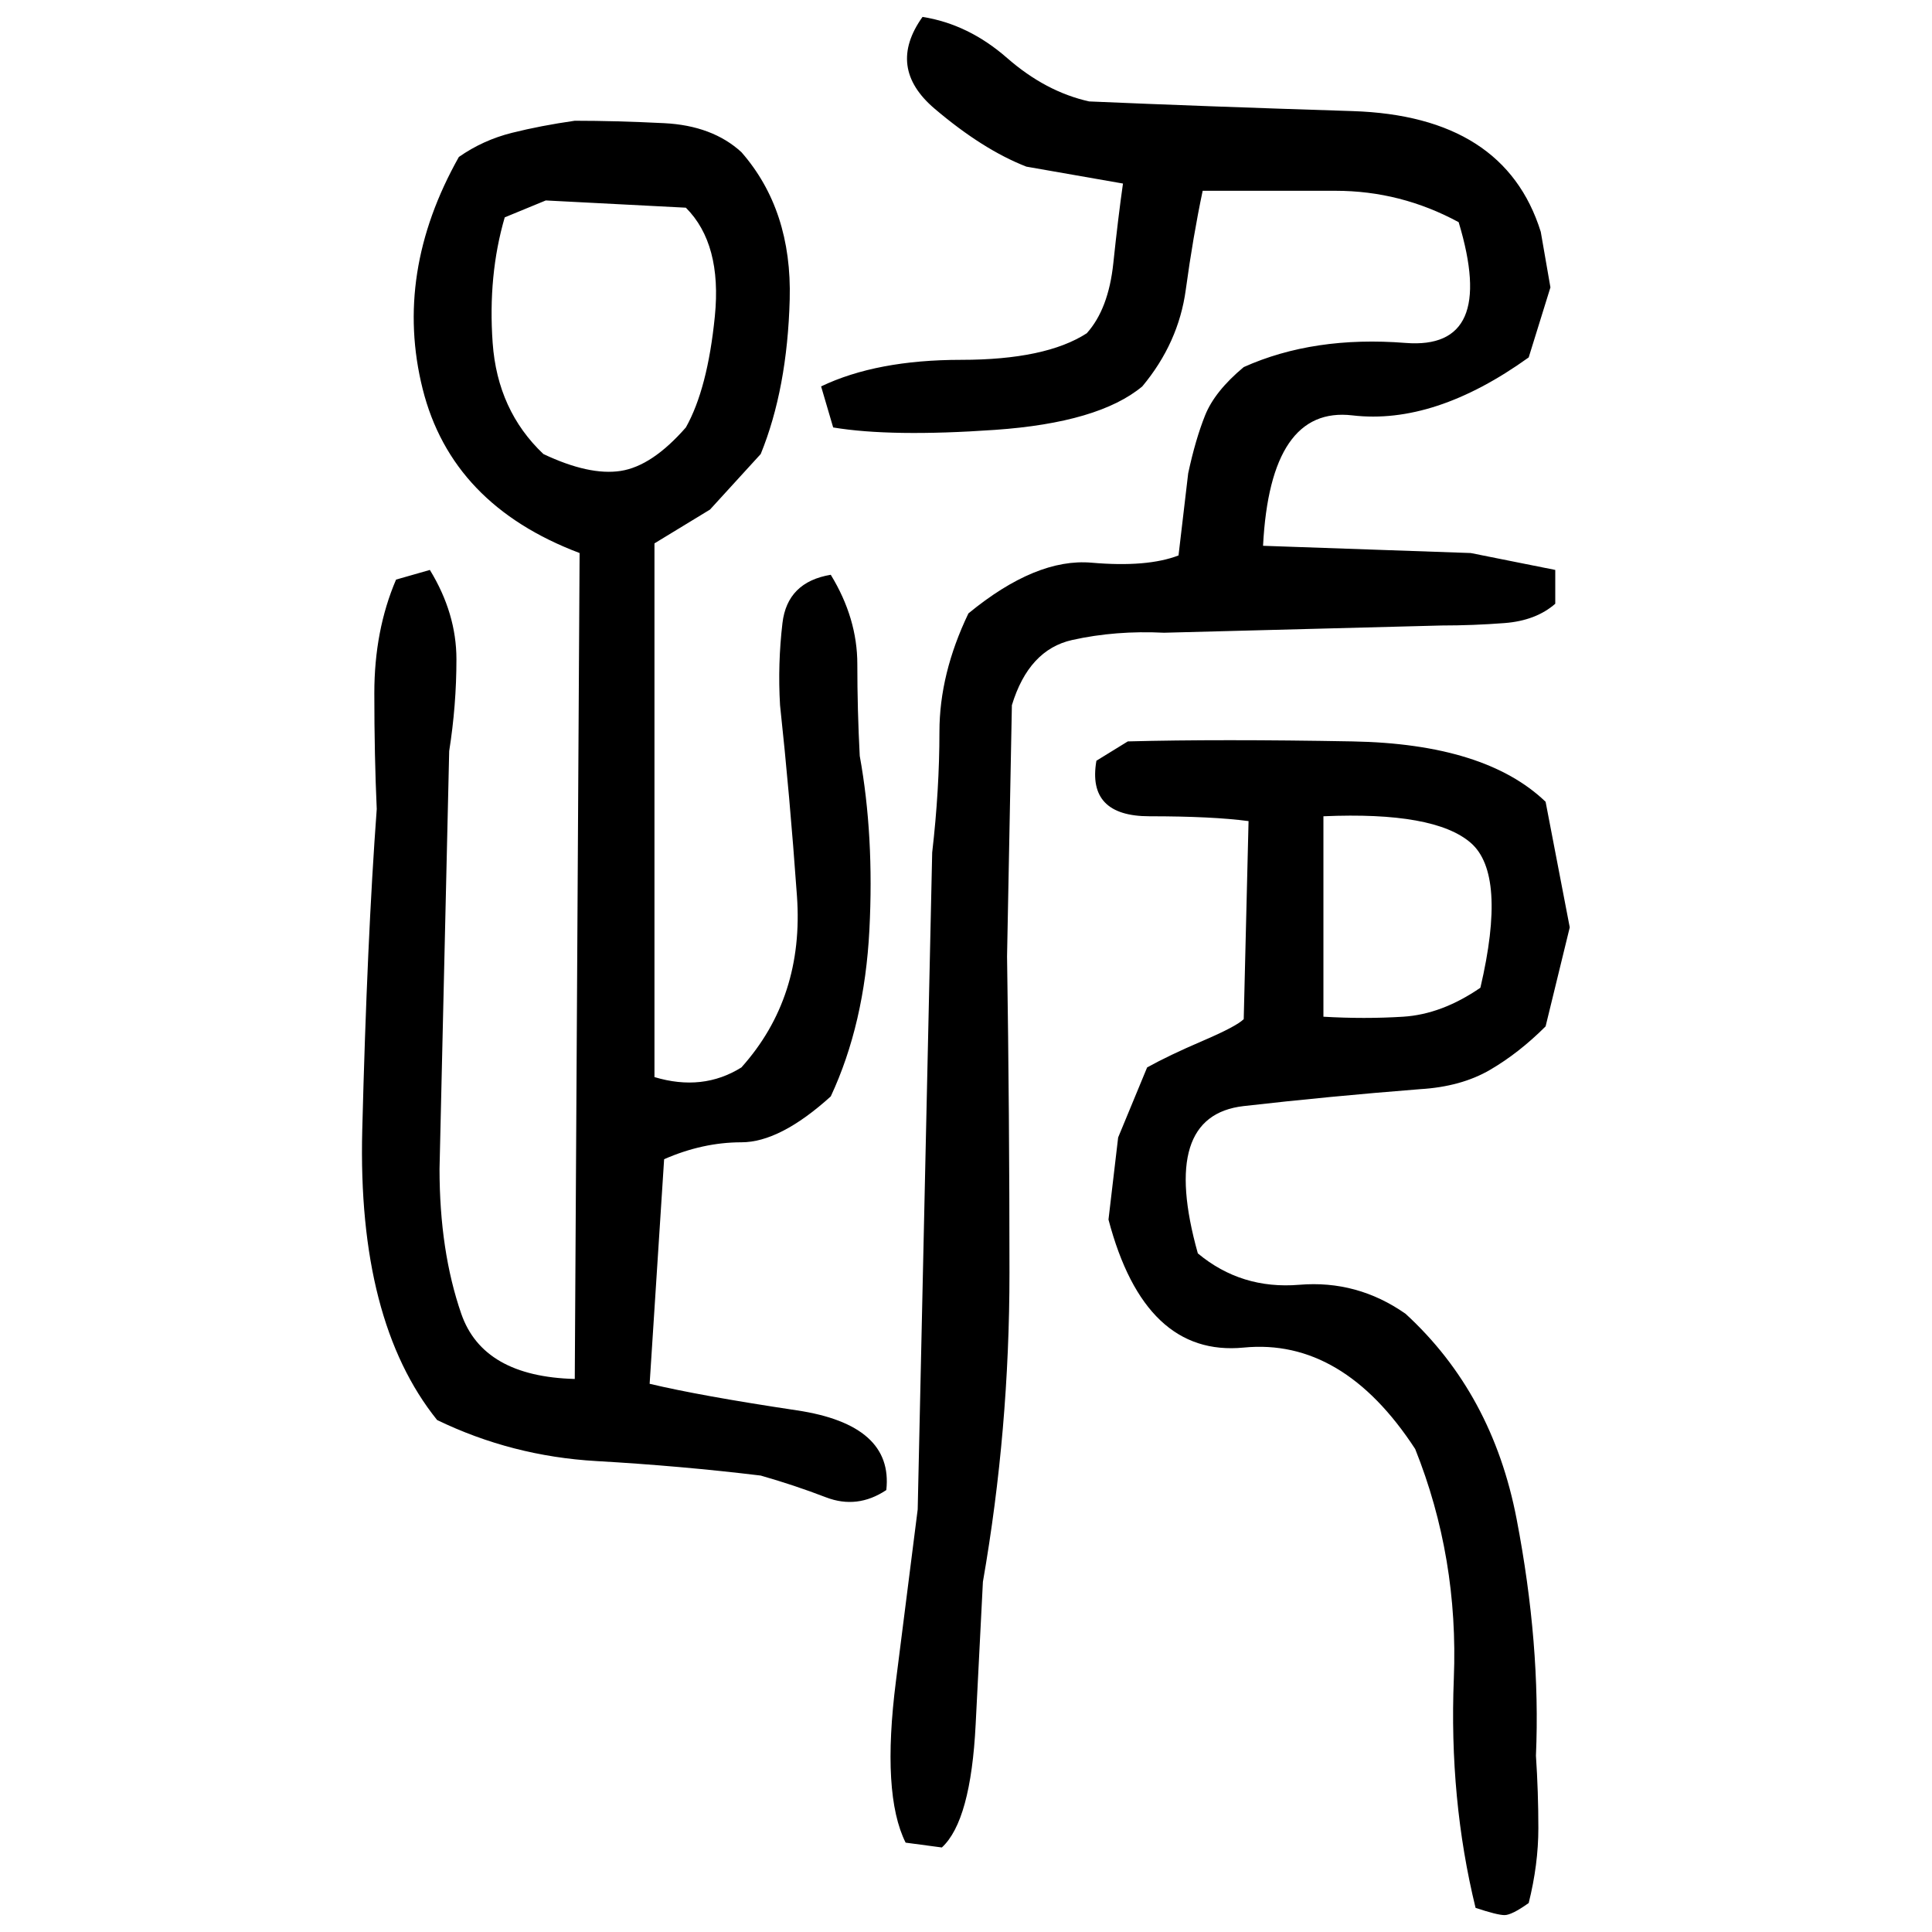 ﻿<?xml version="1.0" encoding="UTF-8" standalone="yes"?>
<svg xmlns="http://www.w3.org/2000/svg" height="100%" version="1.1" width="100%" viewBox="0 0 80 80">
  <g transform="scale(1)">
    <path fill="#000000" d="M38.2 0.7Q40.1 1.0 41.7 2.4T45.1 4.2Q49.7 4.4 56 4.6T63.8 9.6L64.2 11.9L63.3 14.8Q59.4 17.6 56.0 17.2T52.3 22.6L60.9 22.9L64.4 23.6V25.0Q63.6 25.7 62.3 25.8T59.7 25.9L48.2 26.2Q46.2 26.1 44.4 26.5T41.9 29.2L41.7 39.6Q41.8 46.2 41.8 52.7T40.7 65.5Q40.6 67.4 40.4 71.4T39 76.5L37.5 76.3Q36.5 74.3 37.1 69.6T38 62.5L38.6 35.3Q38.9 32.7 38.9 30.3T40.1 25.4Q42.9 23.1 45.2 23.3T48.8 23L49.2 19.6Q49.5 18.2 49.9 17.2T51.5 15.2Q54.4 13.9 58.2 14.2T60.4 9.2Q58 7.9 55.3 7.9T49.8 7.9Q49.4 9.8 49.1 12T47.3 16.0Q45.5 17.5 41.2 17.8T34.5 17.7L34 16.0Q36.3 14.9 39.8 14.9T45.0 13.8Q45.9 12.8 46.1 10.9T46.5 7.6L42.5 6.9Q40.7 6.2 38.7 4.5T38.2 0.7ZM23.8 5.0Q25.5 5.0 27.5 5.1T30.7 6.3Q32.8 8.7 32.7 12.4T31.5 18.8L29.4 21.1L27.1 22.5V44.6Q28.1 44.9 29.0 44.8T30.7 44.2Q33.3 41.3 33.0 37.1T32.3 29.2Q32.2 27.5 32.4 25.8T34.4 23.8Q35.5 25.6 35.5 27.5T35.6 31.3Q36.2 34.6 36 38.5T34.4 45.4Q32.3 47.3 30.7 47.3T27.5 48L26.9 57.3Q29.0 57.8 33.0 58.4T36.7 61.7Q35.5 62.5 34.2 62T31.5 61.1Q28.2 60.7 24.7 60.5T18.1 58.8Q14.8 54.7 15 46.8T15.6 33.5Q15.5 31.3 15.5 28.7T16.4 24L17.8 23.6Q18.9 25.4 18.9 27.3T18.6 31.1L18.2 48.4Q18.2 51.8 19.1 54.4T23.8 57.1L24 22.9Q18.7 20.9 17.5 16.1T19 6.5Q20 5.8 21.2 5.5T23.8 5.0ZM20.9 9.0Q20.2 11.4 20.4 14.2T22.5 18.8Q24.4 19.7 25.7 19.5T28.4 17.7Q29.3 16.1 29.6 13.1T28.4 8.6L22.6 8.3L20.9 9.0ZM46.7 30.7Q50.5 30.6 56.0 30.7T64.0 33.2L65.0 38.4L64.0 42.5Q62.9 43.6 61.7 44.3T58.8 45.1Q55 45.4 51.5 45.8T49.6 51.9Q51.4 53.4 53.8 53.2T58.2 54.4Q61.8 57.7 62.8 62.9T63.6 72.7Q63.7 74.2 63.7 75.7T63.3 78.8Q62.6 79.3 62.3 79.3T61.1 79Q60.0 74.5 60.2 69.5T58.6 60.0Q55.6 55.4 51.5 55.8T45.9 50.5L46.3 47.1L47.5 44.2Q48.4 43.7 49.8 43.1T51.5 42.2L51.7 34Q50.2 33.8 47.6 33.8T45.4 31.5L46.7 30.7ZM54.8 42.1Q56.5 42.2 58.1 42.1T61.3 40.9Q62.4 36.2 60.9 34.9T54.8 33.8V42.1Z" />
  </g>
</svg>
